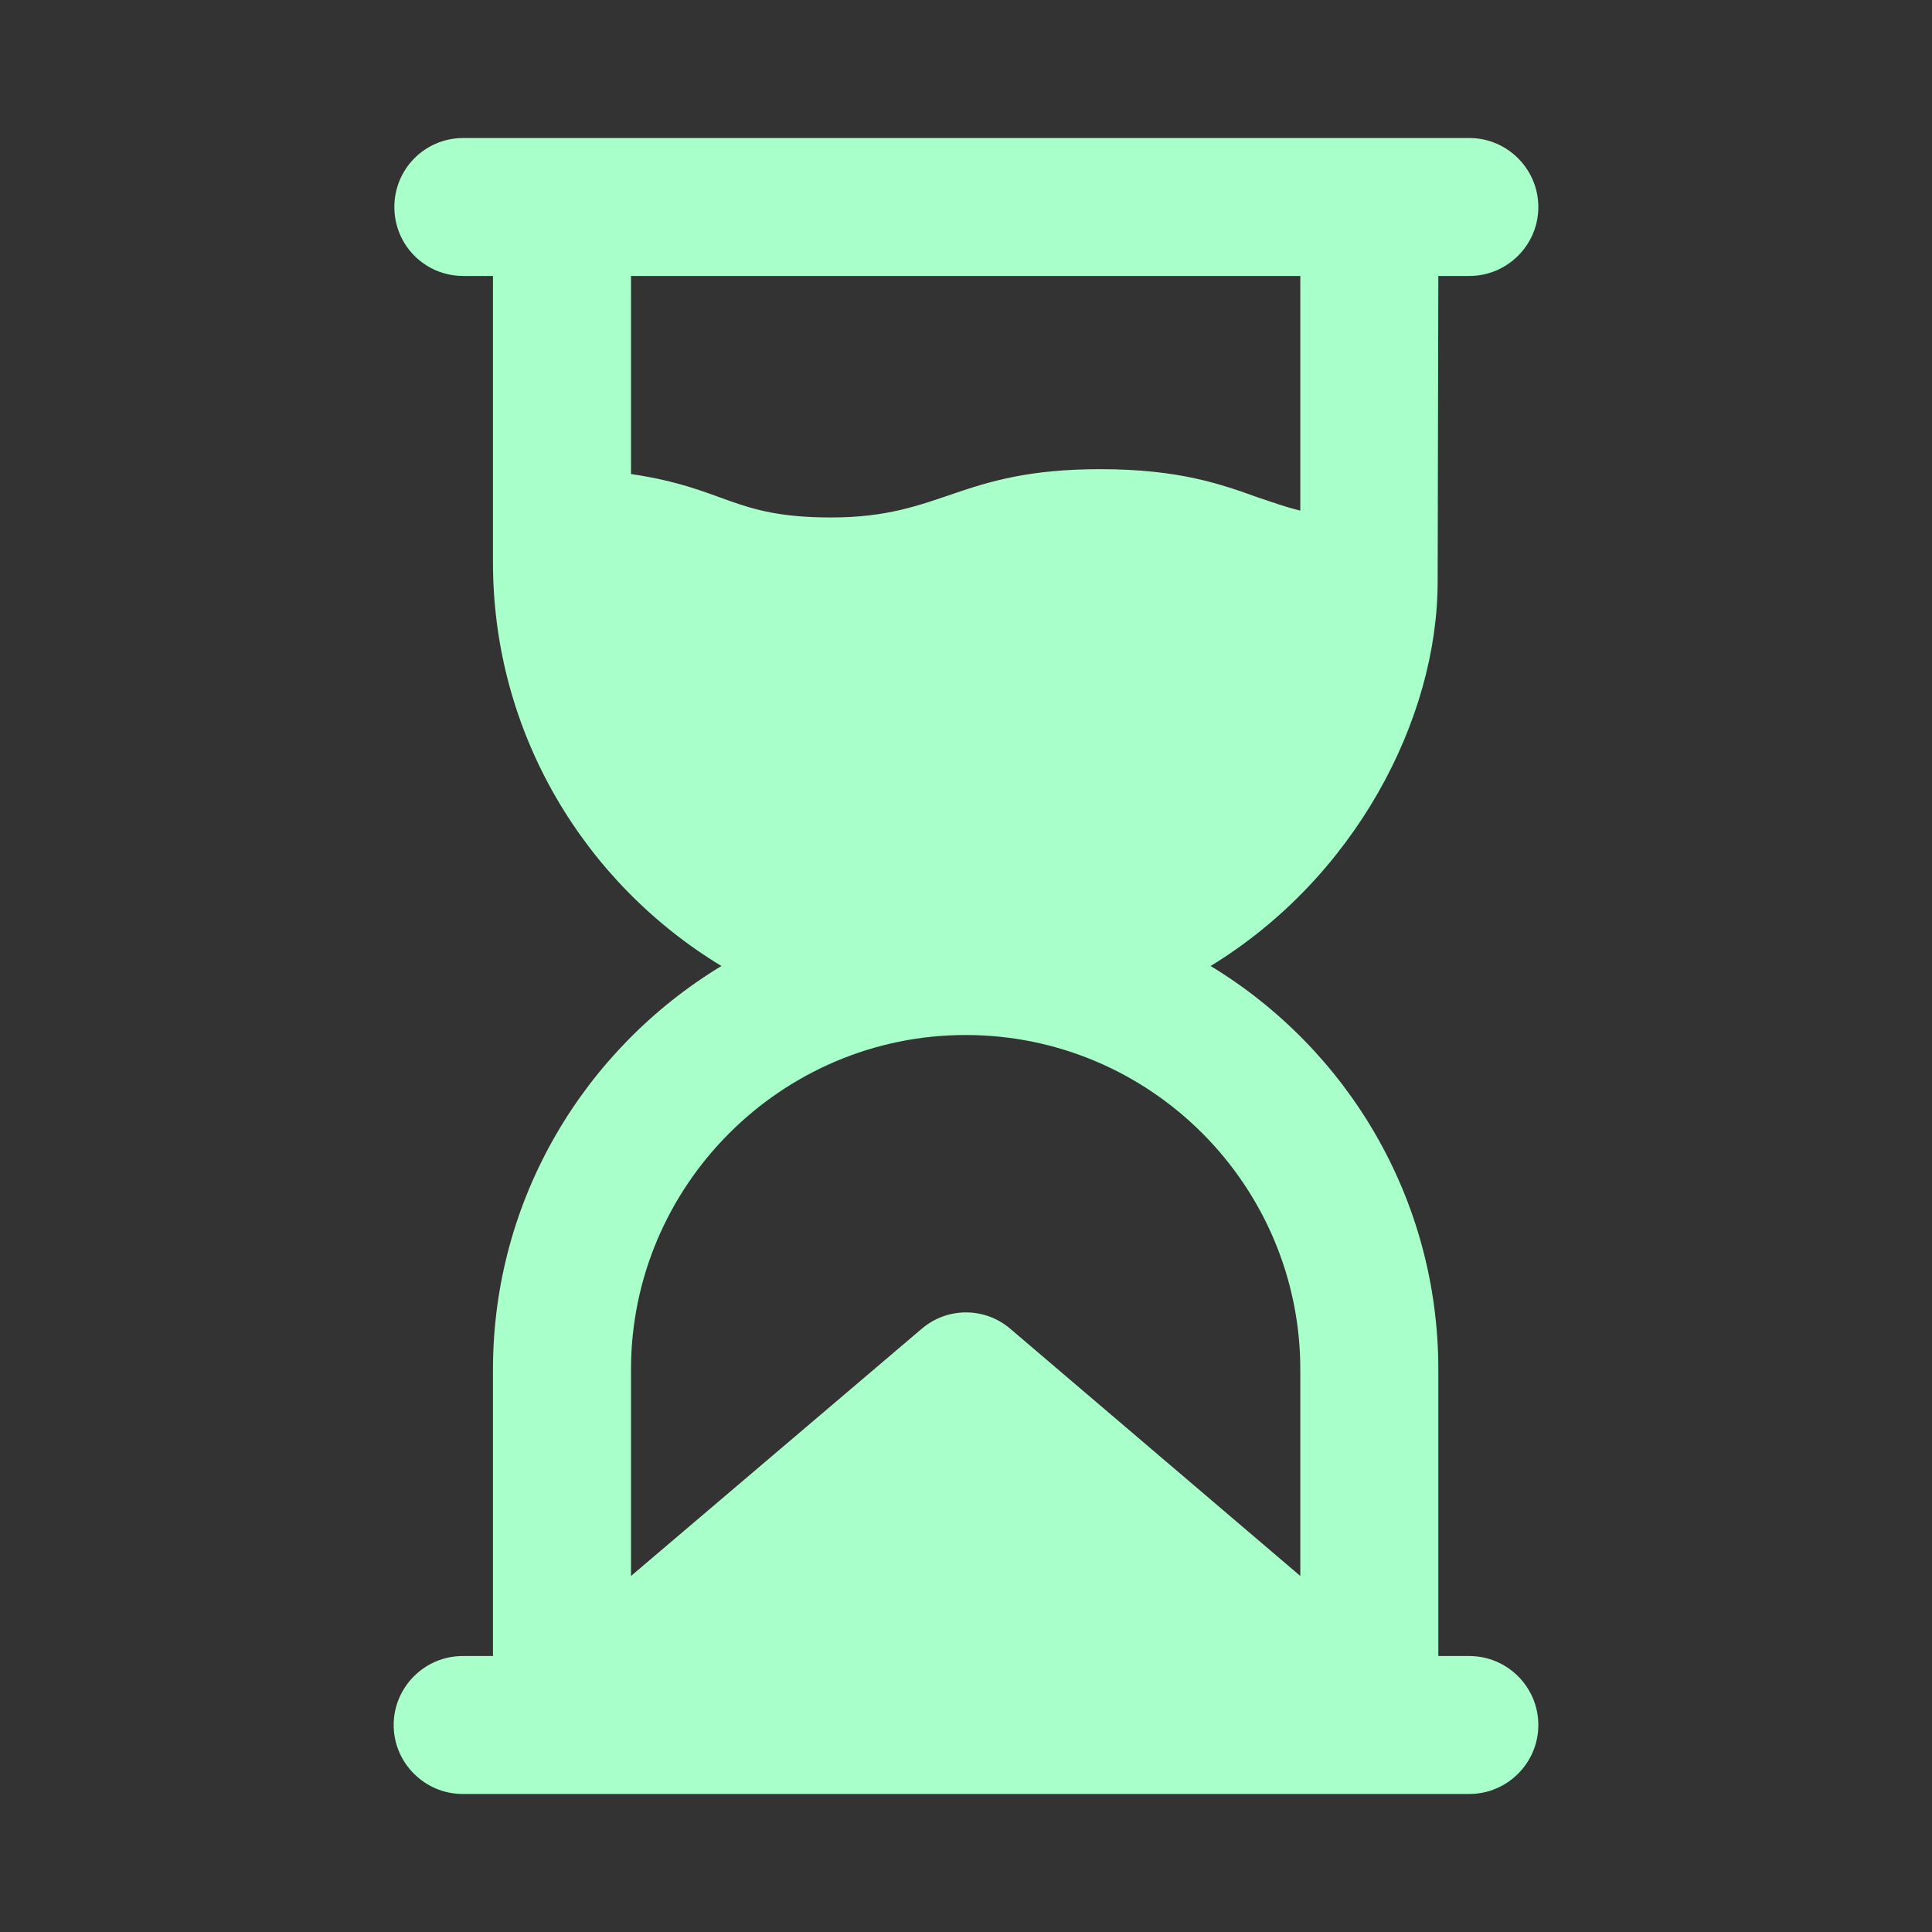 <svg width="25" height="25" viewBox="0 0 25 25" fill="none" xmlns="http://www.w3.org/2000/svg">
<rect x="0" y="0" width="25" height="25" fill="#333333" stroke="none"/>
<path d="M19.013 21.429H18.612V17.723C18.612 15.509 17.433 13.572 15.665 12.5C17.534 11.359 18.603 9.307 18.603 7.527C18.603 7.372 18.611 3.664 18.612 3.571H19.013C19.505 3.571 19.906 3.17 19.906 2.679C19.906 2.188 19.505 1.786 19.013 1.786H5.996C5.496 1.786 5.103 2.188 5.103 2.679C5.103 3.17 5.496 3.571 5.996 3.571H6.379V7.277C6.379 9.491 7.567 11.429 9.335 12.5C7.567 13.572 6.379 15.509 6.379 17.723V21.429H5.987C5.496 21.429 5.094 21.83 5.094 22.322C5.094 22.812 5.496 23.214 5.987 23.214H19.013C19.505 23.214 19.906 22.812 19.906 22.322C19.906 21.83 19.505 21.429 19.013 21.429ZM8.165 3.571H16.826V6.607C16.638 6.563 16.469 6.5 16.281 6.438C15.808 6.268 15.263 6.071 14.237 6.071C12.407 6.071 12.203 6.696 10.755 6.696C9.48 6.696 9.403 6.317 8.165 6.134V3.571ZM16.826 20.393L13.076 17.197C12.745 16.911 12.255 16.911 11.924 17.197L8.165 20.393V17.723C8.165 15.339 10.112 13.393 12.495 13.393C14.888 13.393 16.826 15.339 16.826 17.723V20.393Z" fill="#A9FFCA"/>
</svg>
